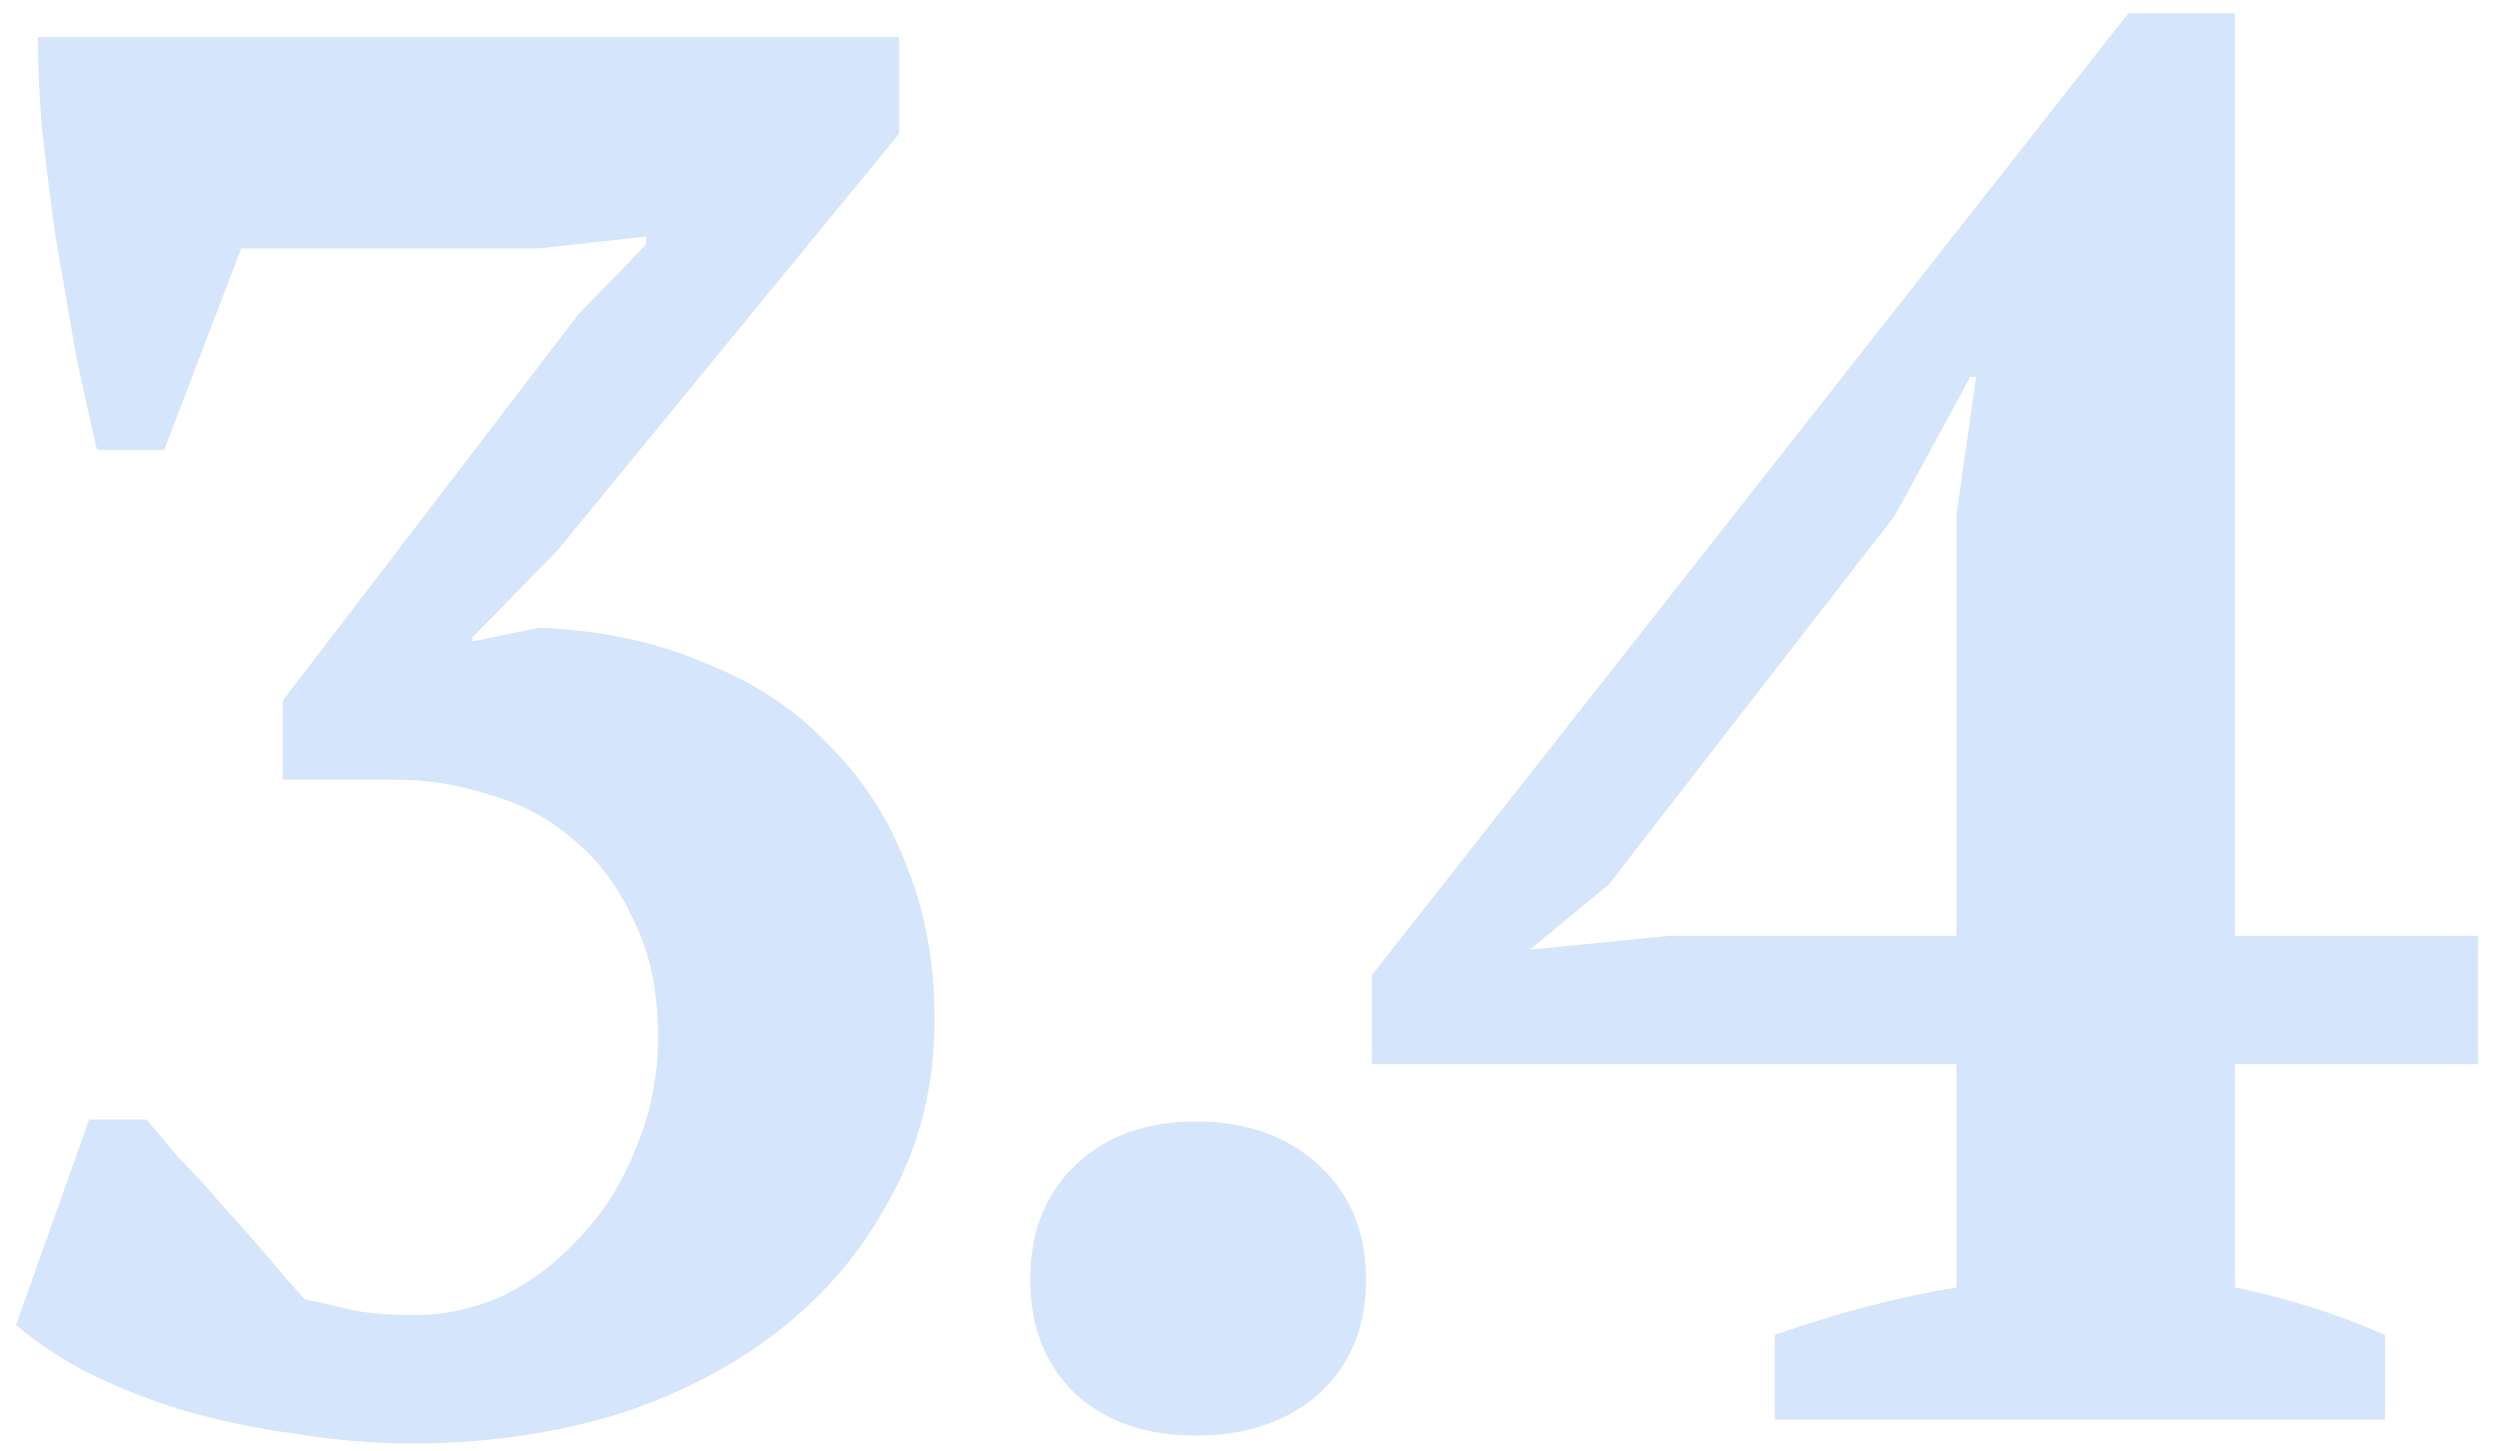 <?xml version="1.0" encoding="UTF-8"?> <svg xmlns="http://www.w3.org/2000/svg" width="81" height="47" viewBox="0 0 81 47" fill="none"> <path opacity="0.2" d="M13.448 42.608C14.429 42.608 15.389 42.395 16.328 41.968C17.267 41.499 18.099 40.859 18.824 40.048C19.592 39.237 20.189 38.277 20.616 37.168C21.085 36.059 21.32 34.864 21.32 33.584C21.32 32.133 21.064 30.896 20.552 29.872C20.083 28.805 19.443 27.931 18.632 27.248C17.864 26.565 16.968 26.075 15.944 25.776C14.92 25.435 13.896 25.264 12.872 25.264H9.16V22.704L18.76 10.16L20.936 7.92V7.664L17.48 8.048H7.816L5.32 14.576H3.144C2.931 13.68 2.696 12.613 2.44 11.376C2.227 10.139 2.013 8.901 1.8 7.664C1.629 6.427 1.48 5.232 1.352 4.08C1.267 2.928 1.224 1.968 1.224 1.2H29.128V4.336L18.056 17.84L15.304 20.656V20.784L17.48 20.336C19.485 20.421 21.277 20.805 22.856 21.488C24.477 22.128 25.821 23.024 26.888 24.176C27.997 25.285 28.829 26.587 29.384 28.08C29.981 29.573 30.28 31.216 30.28 33.008C30.28 35.141 29.811 37.061 28.872 38.768C27.976 40.475 26.76 41.925 25.224 43.12C23.688 44.315 21.896 45.232 19.848 45.872C17.8 46.469 15.645 46.768 13.384 46.768C12.104 46.768 10.824 46.661 9.544 46.448C8.264 46.277 7.048 46.021 5.896 45.68C4.787 45.339 3.763 44.933 2.824 44.464C1.928 43.995 1.16 43.483 0.52 42.928L2.888 36.272H4.744C5 36.571 5.341 36.976 5.768 37.488C6.237 37.957 6.707 38.469 7.176 39.024C7.688 39.579 8.179 40.133 8.648 40.688C9.117 41.243 9.523 41.712 9.864 42.096C10.291 42.181 10.76 42.288 11.272 42.416C11.827 42.544 12.552 42.608 13.448 42.608ZM33.38 41.456C33.38 39.92 33.87 38.683 34.852 37.744C35.833 36.805 37.134 36.336 38.755 36.336C40.377 36.336 41.7 36.805 42.724 37.744C43.748 38.683 44.26 39.92 44.26 41.456C44.26 42.992 43.748 44.229 42.724 45.168C41.7 46.064 40.377 46.512 38.755 46.512C37.134 46.512 35.833 46.064 34.852 45.168C33.87 44.229 33.38 42.992 33.38 41.456ZM77.277 46H57.501V43.248C59.592 42.523 61.554 42.011 63.389 41.712V34.48H44.445V31.6L68.957 0.432H72.413V30.32H80.285V34.48H72.413V41.712C74.077 42.053 75.698 42.565 77.277 43.248V46ZM63.389 16.688L64.029 12.208H63.837L61.405 16.688L52.125 28.656L49.565 30.768L54.109 30.32H63.389V16.688Z" fill="#2F80ED"></path> </svg> 
